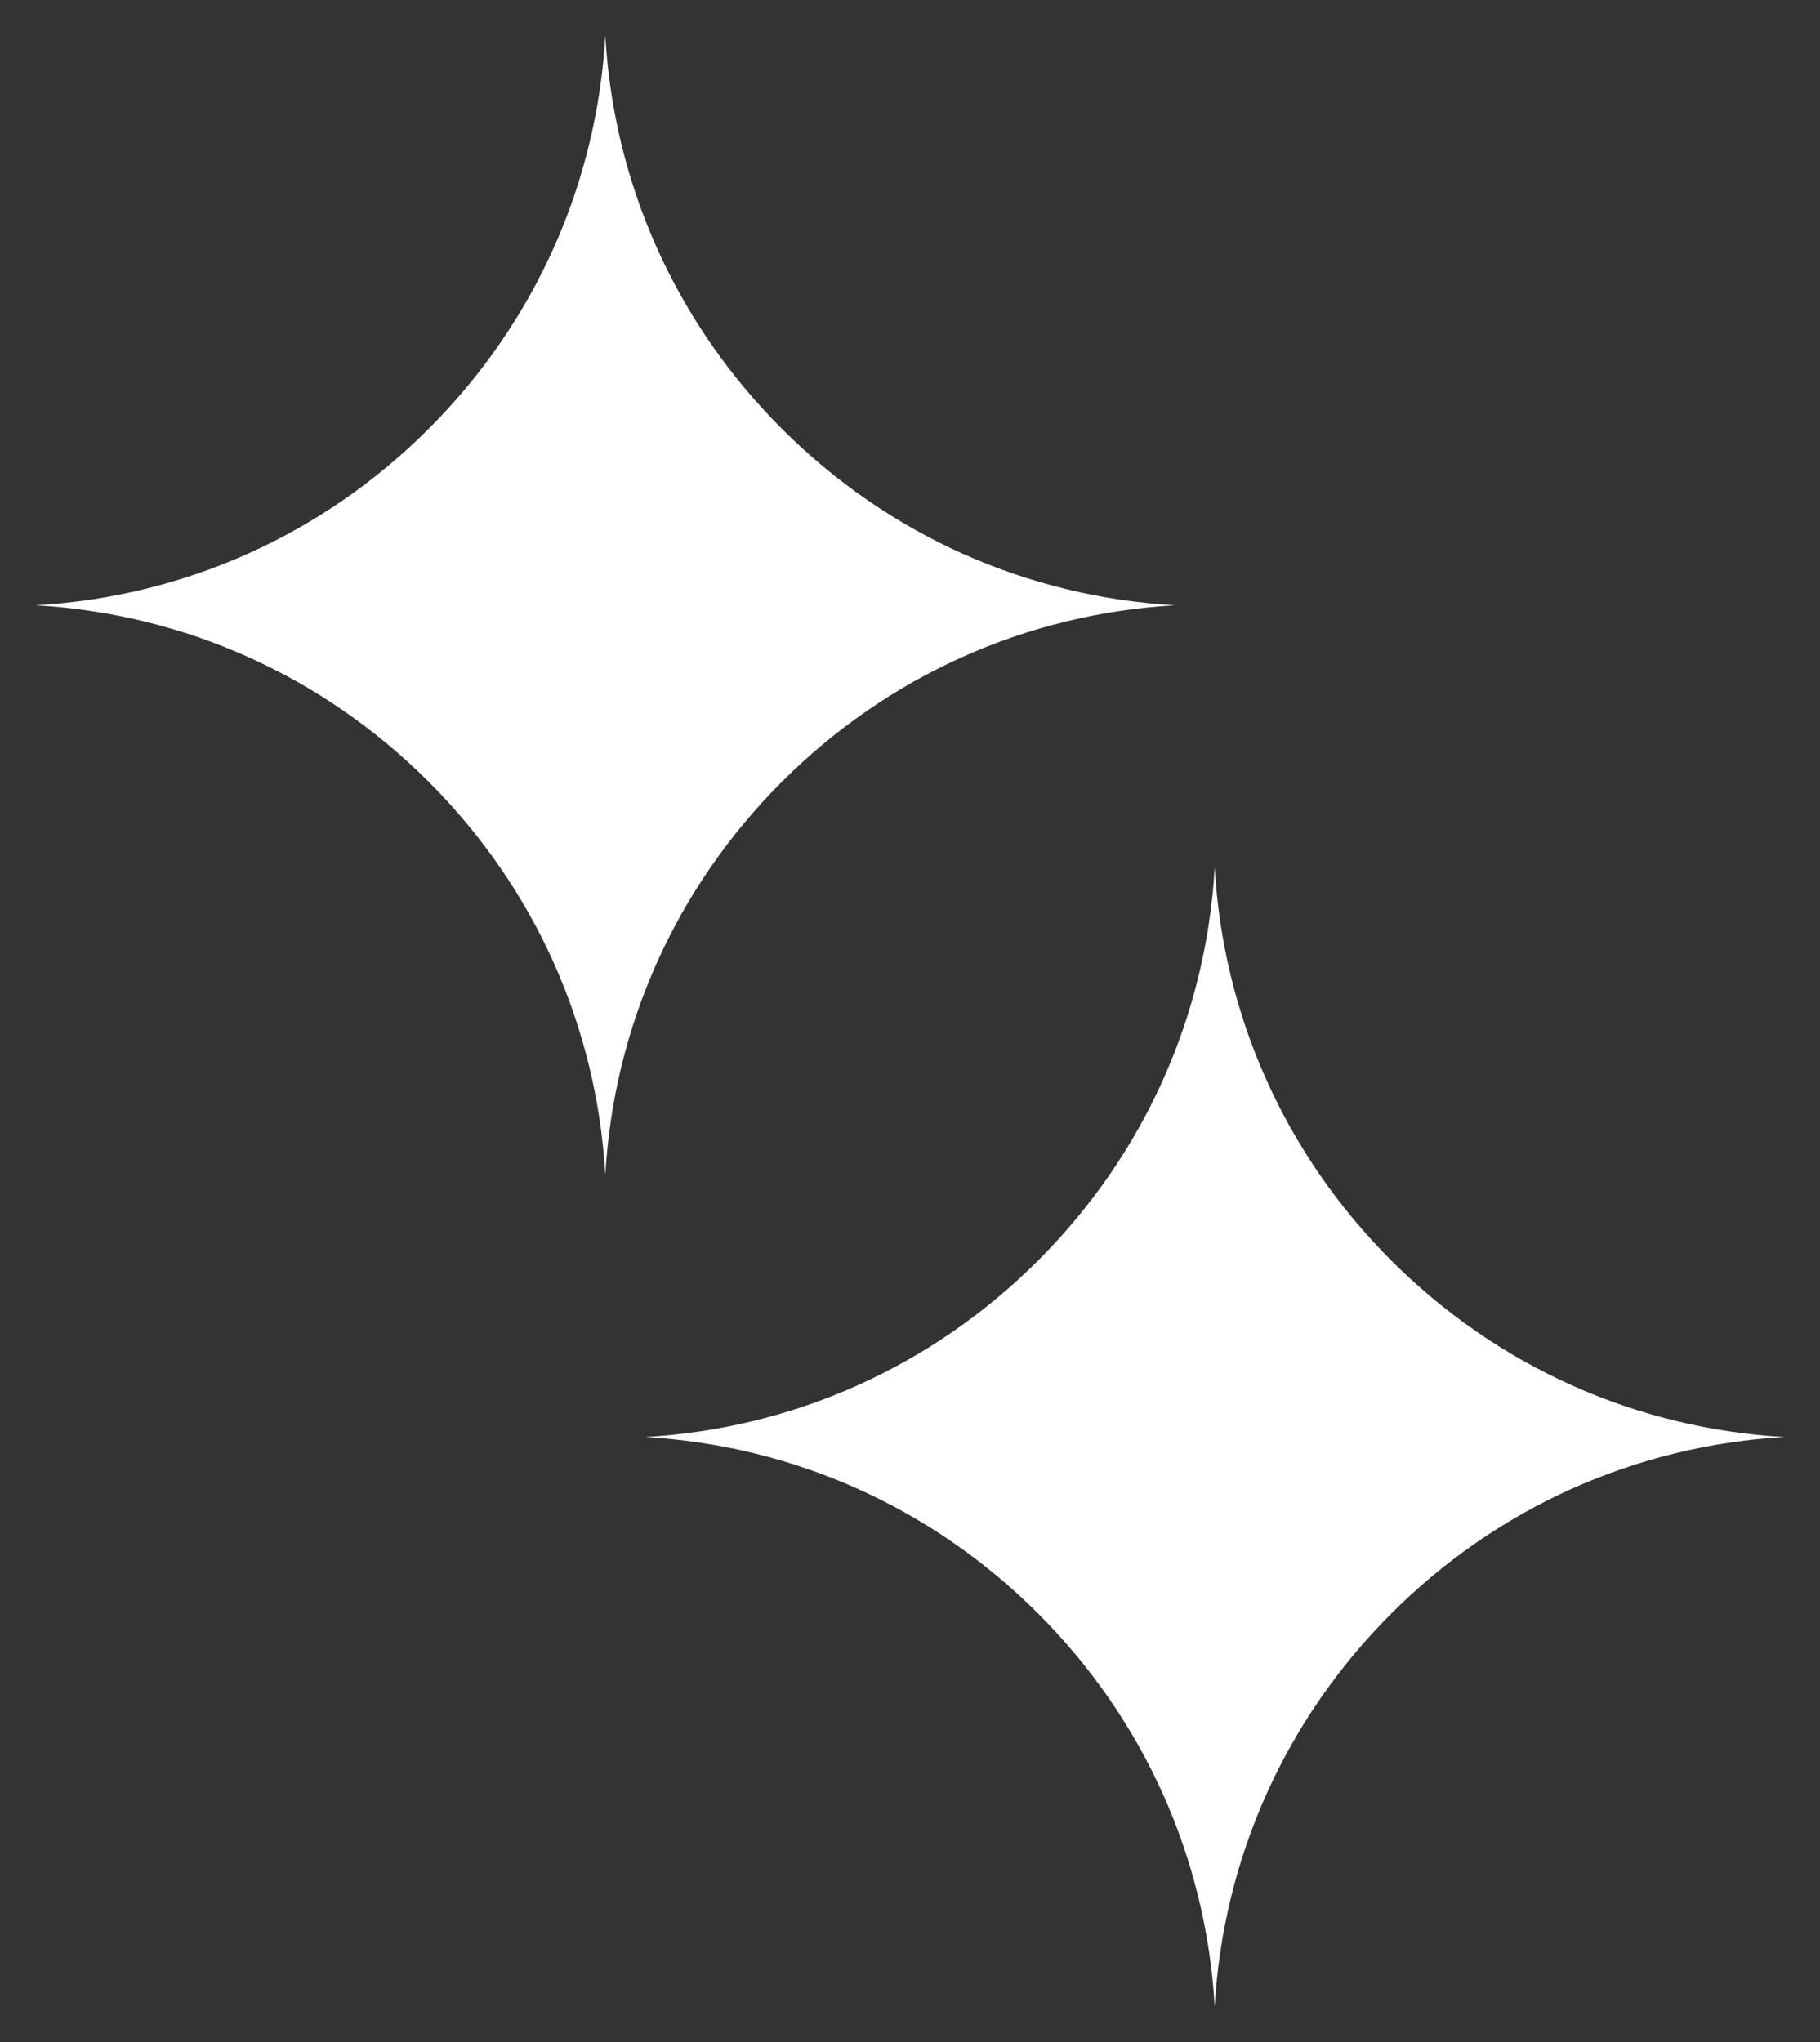 <svg width="221" height="248" viewBox="0 0 221 248" fill="none" xmlns="http://www.w3.org/2000/svg">
<rect x="0" y="0" width="221" height="248" fill="#333333" stroke="none"/>
<path d="M147.5 243.646C146.455 225.616 138.937 208.814 126.061 195.939C113.186 183.064 96.385 175.545 78.357 174.5C96.387 173.456 113.189 165.937 126.061 153.062C138.937 140.187 146.455 123.385 147.5 105.357C148.544 123.388 156.063 140.189 168.938 153.062C181.813 165.937 198.615 173.456 216.643 174.5C198.612 175.545 181.811 183.064 168.938 195.939C156.066 208.814 148.544 225.616 147.5 243.646Z" fill="white"/>
<path d="M73.5 142.646C72.455 124.616 64.936 107.814 52.062 94.939C39.186 82.064 22.385 74.545 4.357 73.5C22.387 72.456 39.189 64.937 52.062 52.062C64.936 39.187 72.455 22.385 73.5 4.357C74.544 22.388 82.063 39.189 94.938 52.062C107.813 64.937 124.615 72.456 142.643 73.5C124.612 74.545 107.811 82.064 94.938 94.939C82.066 107.814 74.544 124.616 73.5 142.646Z" fill="white"/>
</svg>
